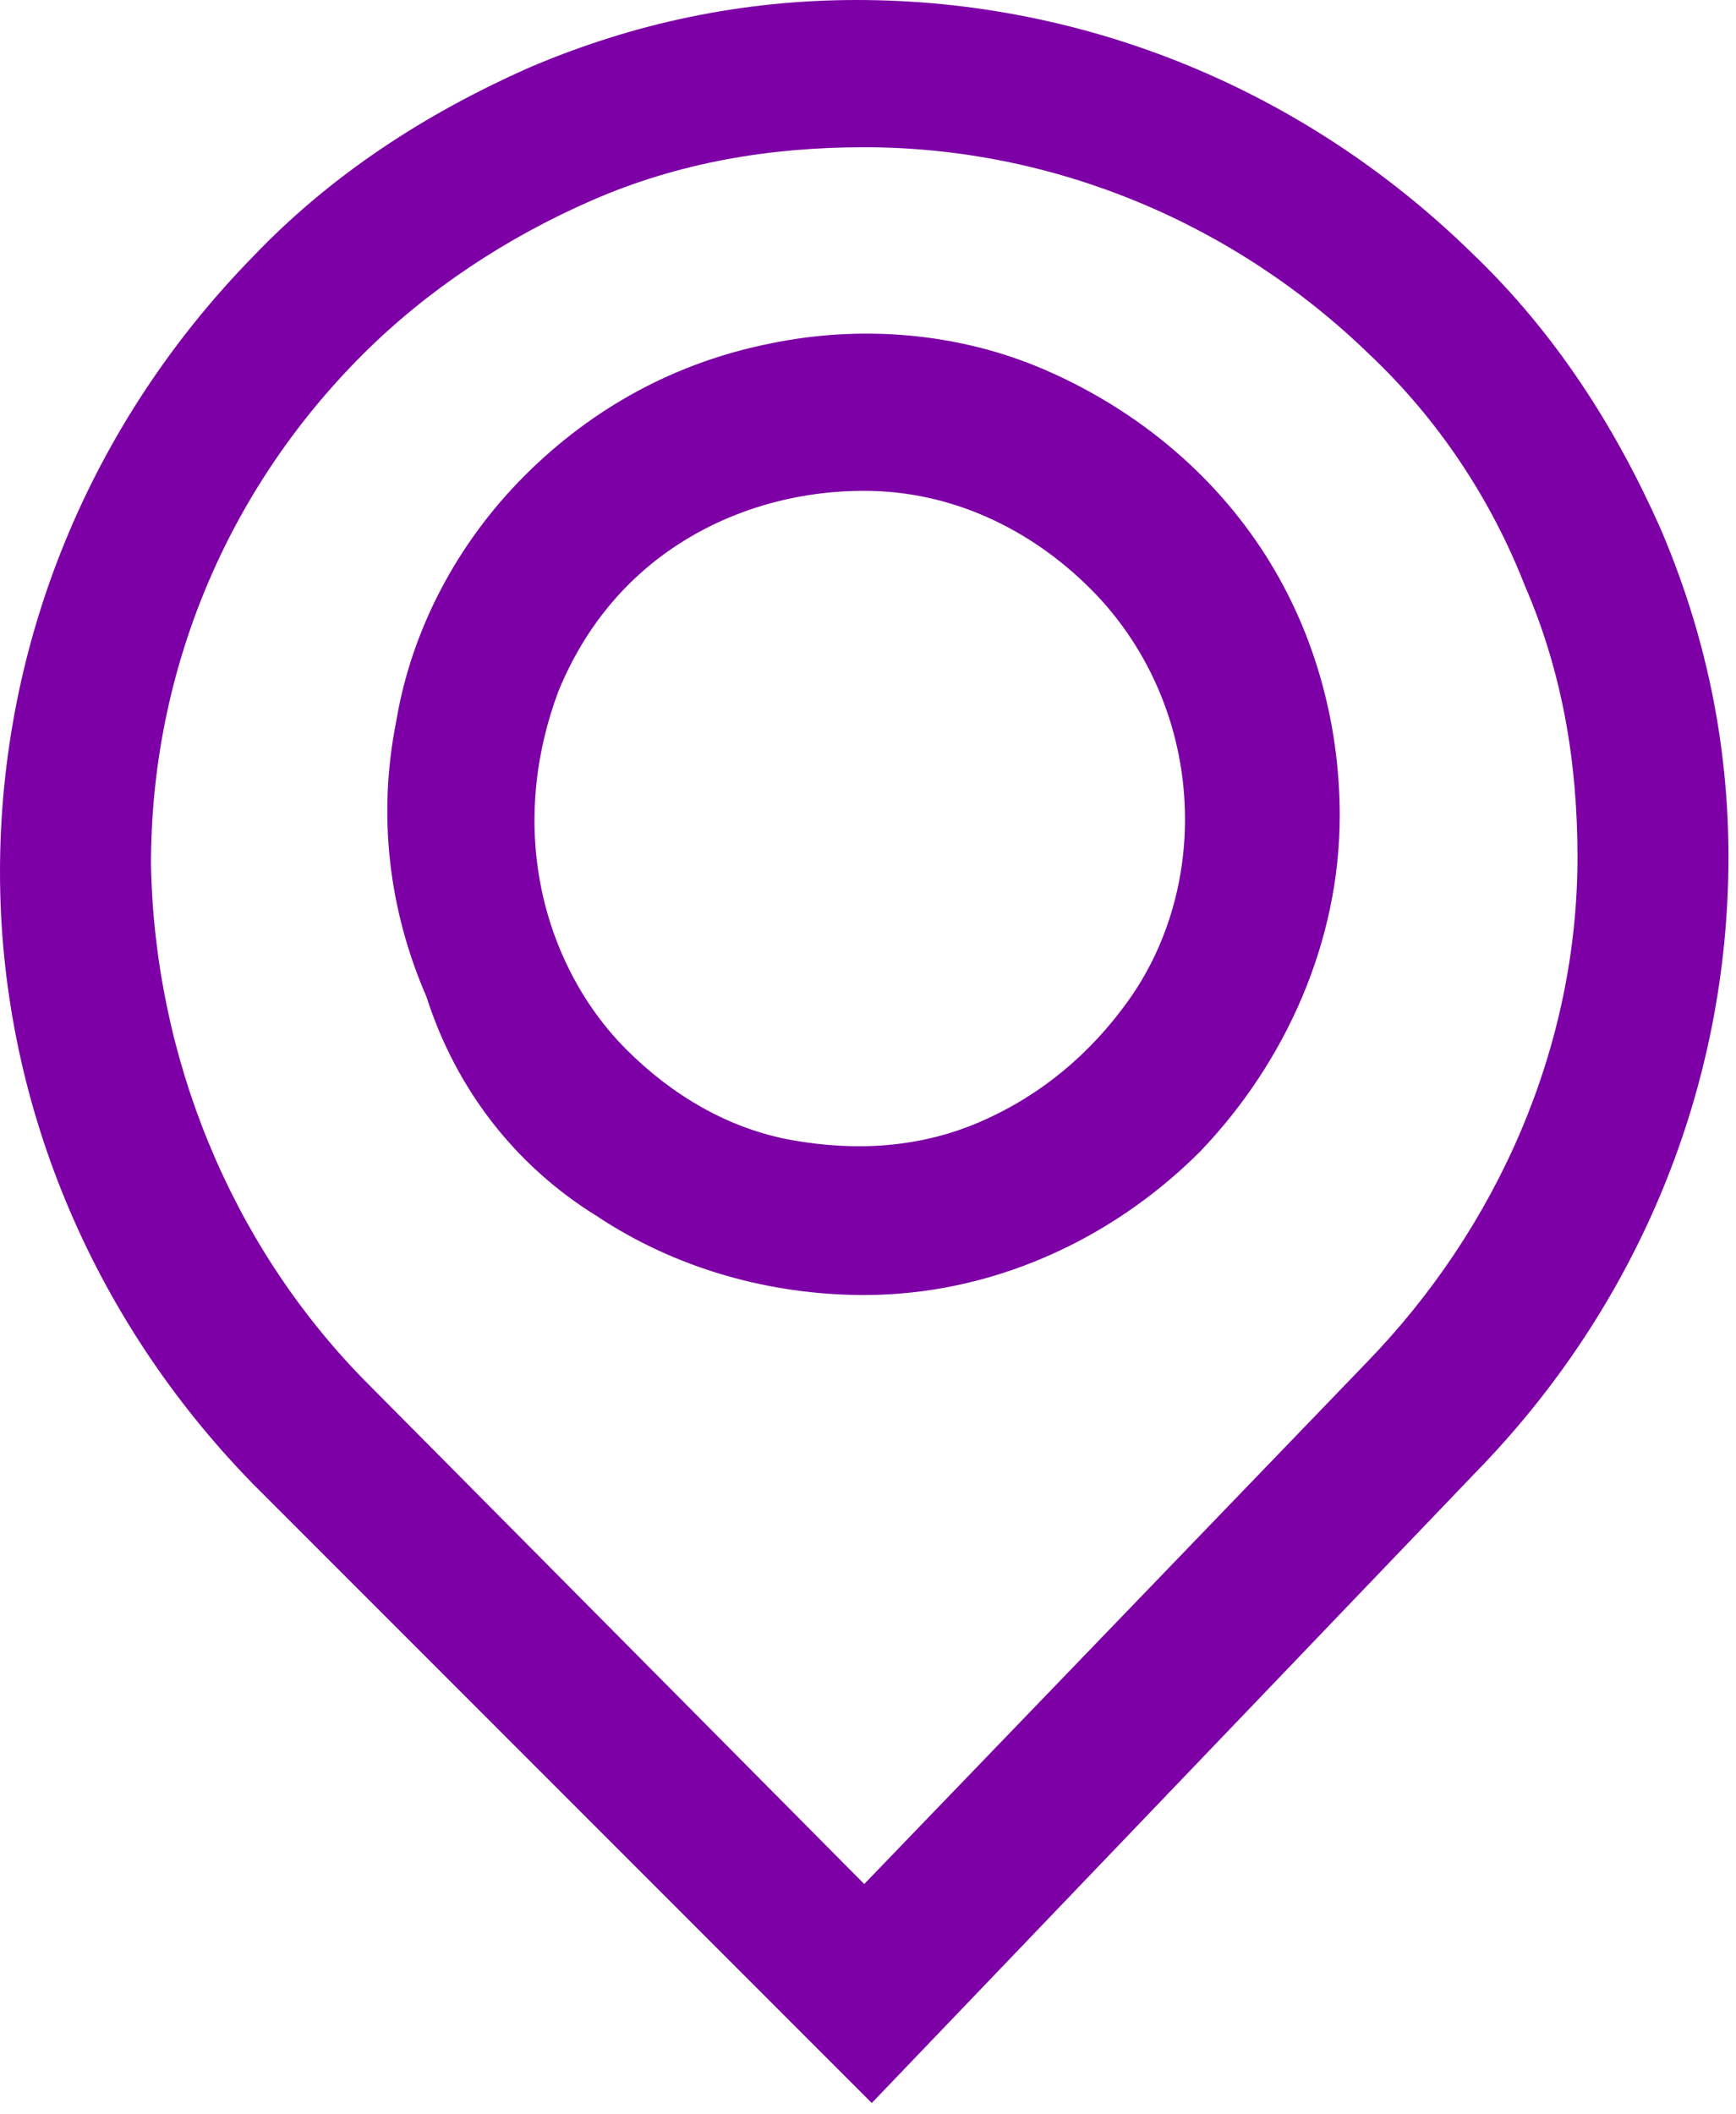 <svg width="46" height="56" viewBox="0 0 46 56" fill="none" xmlns="http://www.w3.org/2000/svg">
<path fill-rule="evenodd" clip-rule="evenodd" d="M6.7 39.3L23.1 55.7L39.1 39C43.4 34.6 45.8 28.8 45.8 22.7C45.8 19.7 45.2 16.8 44 14C42.8 11.3 41.2 8.8 39 6.7C34.6 2.4 28.8 0 22.7 0C19.7 0 16.8 0.6 14 1.8C11.3 3 8.8 4.6 6.7 6.8C2.4 11.2 0 17 0 23.1C0 29.1 2.4 34.9 6.7 39.3ZM15.7 5.3C18 4.3 20.4 3.9 22.9 3.9C27.9 3.9 32.7 5.9 36.3 9.4C38.1 11.1 39.5 13.2 40.4 15.5C41.4 17.8 41.8 20.2 41.8 22.7C41.8 27.7 39.7 32.5 36.2 36.1L22.9 49.9L9.6 36.5C6.1 32.9 4.1 28 4 22.9C4 17.8 6 13 9.6 9.4C11.3 7.7 13.4 6.3 15.7 5.3ZM15.8 32.2C17.9 33.6 20.4 34.3 22.9 34.3C26.2 34.3 29.4 32.9 31.8 30.5C34.1 28.1 35.5 24.9 35.5 21.6C35.5 19.1 34.8 16.6 33.4 14.5C32 12.4 30 10.8 27.7 9.8C25.4 8.8 22.8 8.6 20.4 9.1C17.9 9.6 15.7 10.8 13.9 12.6C12.1 14.4 10.9 16.7 10.5 19.1C10 21.6 10.3 24.1 11.3 26.4C12.1 28.9 13.7 30.9 15.8 32.2ZM18 14.4C19.4 13.5 21.1 13 22.9 13C25.2 13 27.3 14 28.9 15.6C30.5 17.2 31.4 19.4 31.4 21.7C31.4 23.4 30.9 25.1 29.9 26.5C28.9 27.9 27.6 29 26 29.7C24.4 30.4 22.7 30.5 21 30.2C19.3 29.9 17.8 29 16.6 27.8C15.4 26.6 14.6 25 14.3 23.3C14 21.6 14.2 19.9 14.8 18.3C15.5 16.6 16.6 15.3 18 14.4Z" fill="#7D00A6"/>
</svg>
